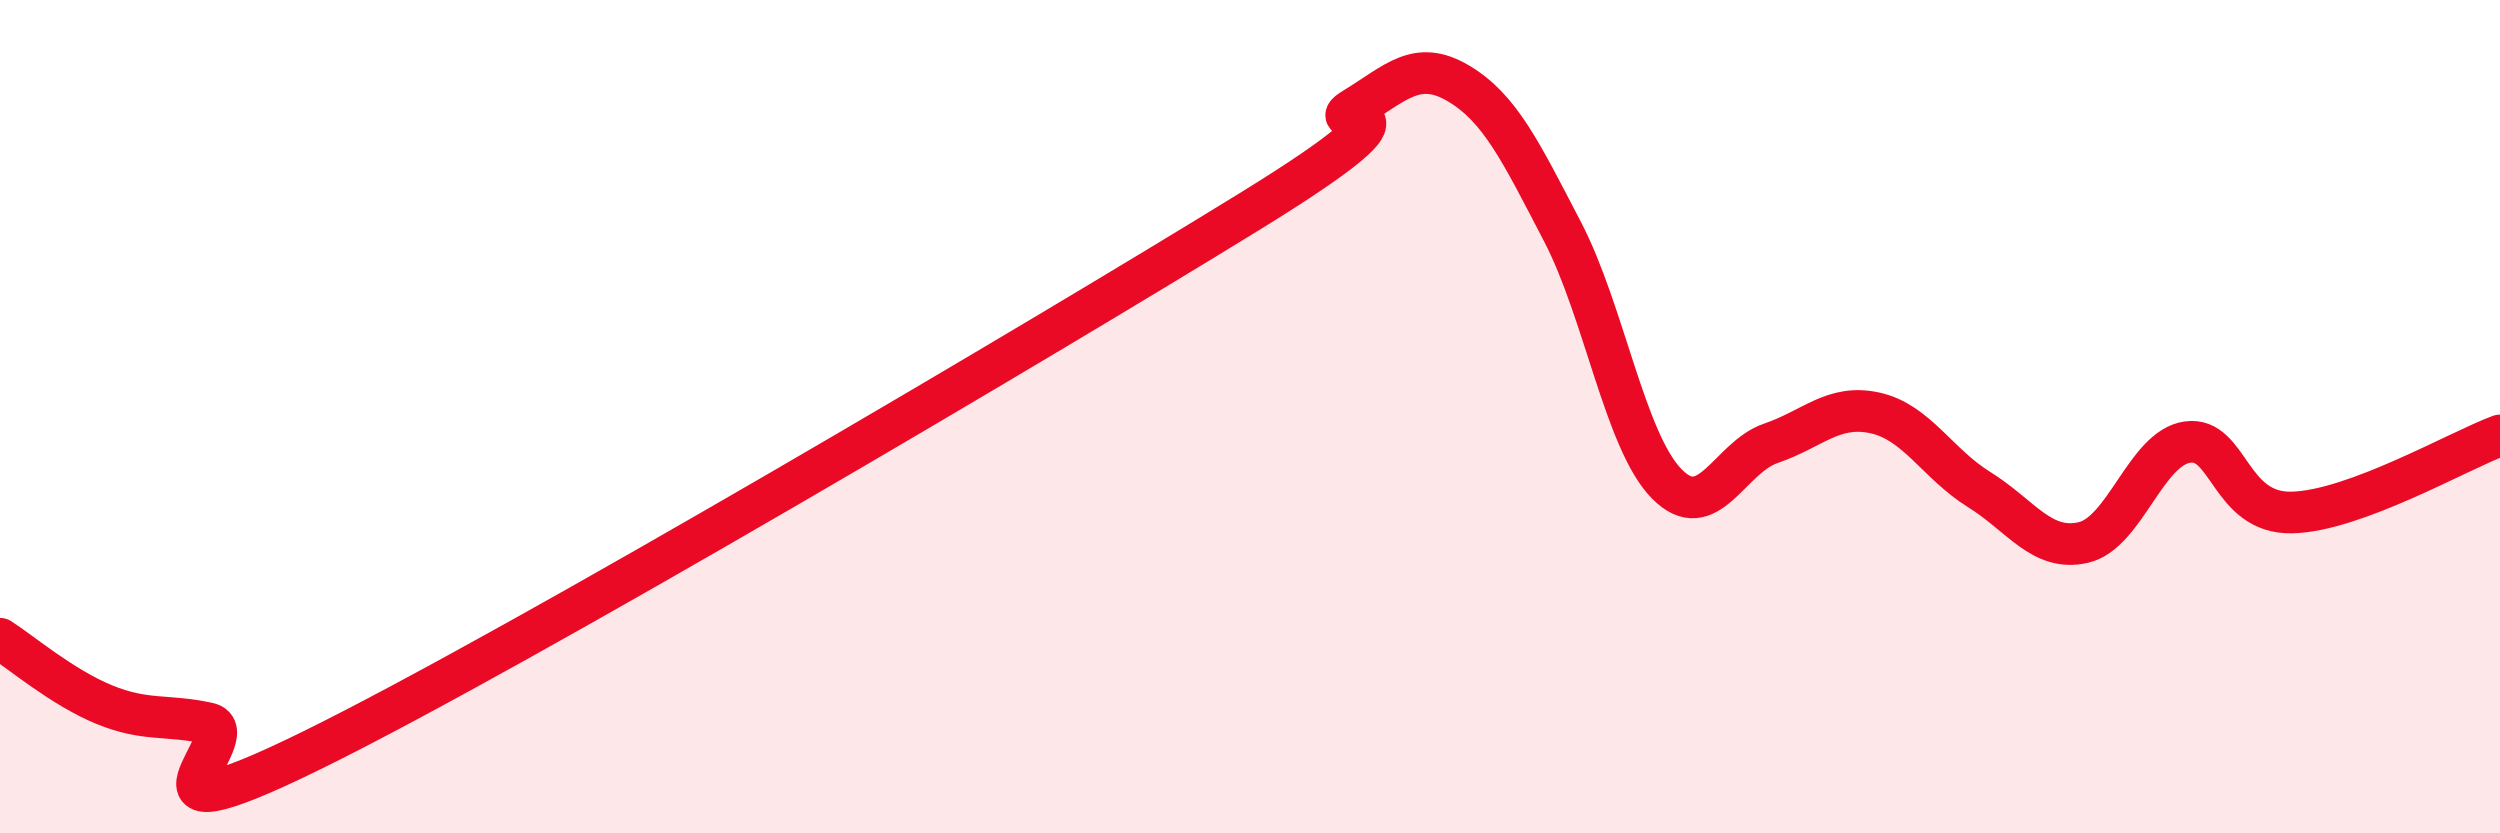
    <svg width="60" height="20" viewBox="0 0 60 20" xmlns="http://www.w3.org/2000/svg">
      <path
        d="M 0,15.33 C 0.5,15.65 1.5,16.5 2.5,16.91 C 3.5,17.32 4,17.14 5,17.36 C 6,17.58 2.5,20.46 7.5,18 C 12.5,15.54 25,8.15 30,5.07 C 35,1.99 31.5,3.21 32.5,2.6 C 33.5,1.99 34,1.41 35,2 C 36,2.59 36.5,3.64 37.5,5.56 C 38.5,7.48 39,10.59 40,11.61 C 41,12.63 41.5,10.98 42.5,10.64 C 43.5,10.3 44,9.69 45,9.91 C 46,10.13 46.5,11.13 47.5,11.75 C 48.5,12.37 49,13.25 50,13.02 C 51,12.79 51.5,10.75 52.5,10.61 C 53.5,10.47 53.5,12.33 55,12.3 C 56.5,12.27 59,10.82 60,10.45L60 20L0 20Z"
        fill="#EB0A25"
        opacity="0.1"
        stroke-linecap="round"
        stroke-linejoin="round"
      />
      <path
        d="M 0,15.33 C 0.5,15.65 1.5,16.5 2.5,16.91 C 3.5,17.32 4,17.14 5,17.36 C 6,17.58 2.5,20.46 7.5,18 C 12.5,15.54 25,8.15 30,5.07 C 35,1.99 31.5,3.21 32.5,2.6 C 33.5,1.99 34,1.41 35,2 C 36,2.59 36.5,3.64 37.5,5.56 C 38.5,7.48 39,10.59 40,11.61 C 41,12.63 41.5,10.98 42.5,10.64 C 43.5,10.3 44,9.69 45,9.91 C 46,10.13 46.5,11.13 47.5,11.75 C 48.5,12.37 49,13.25 50,13.02 C 51,12.79 51.5,10.75 52.5,10.61 C 53.5,10.47 53.5,12.33 55,12.3 C 56.5,12.27 59,10.82 60,10.45"
        stroke="#EB0A25"
        stroke-width="1"
        fill="none"
        stroke-linecap="round"
        stroke-linejoin="round"
      />
    </svg>
  